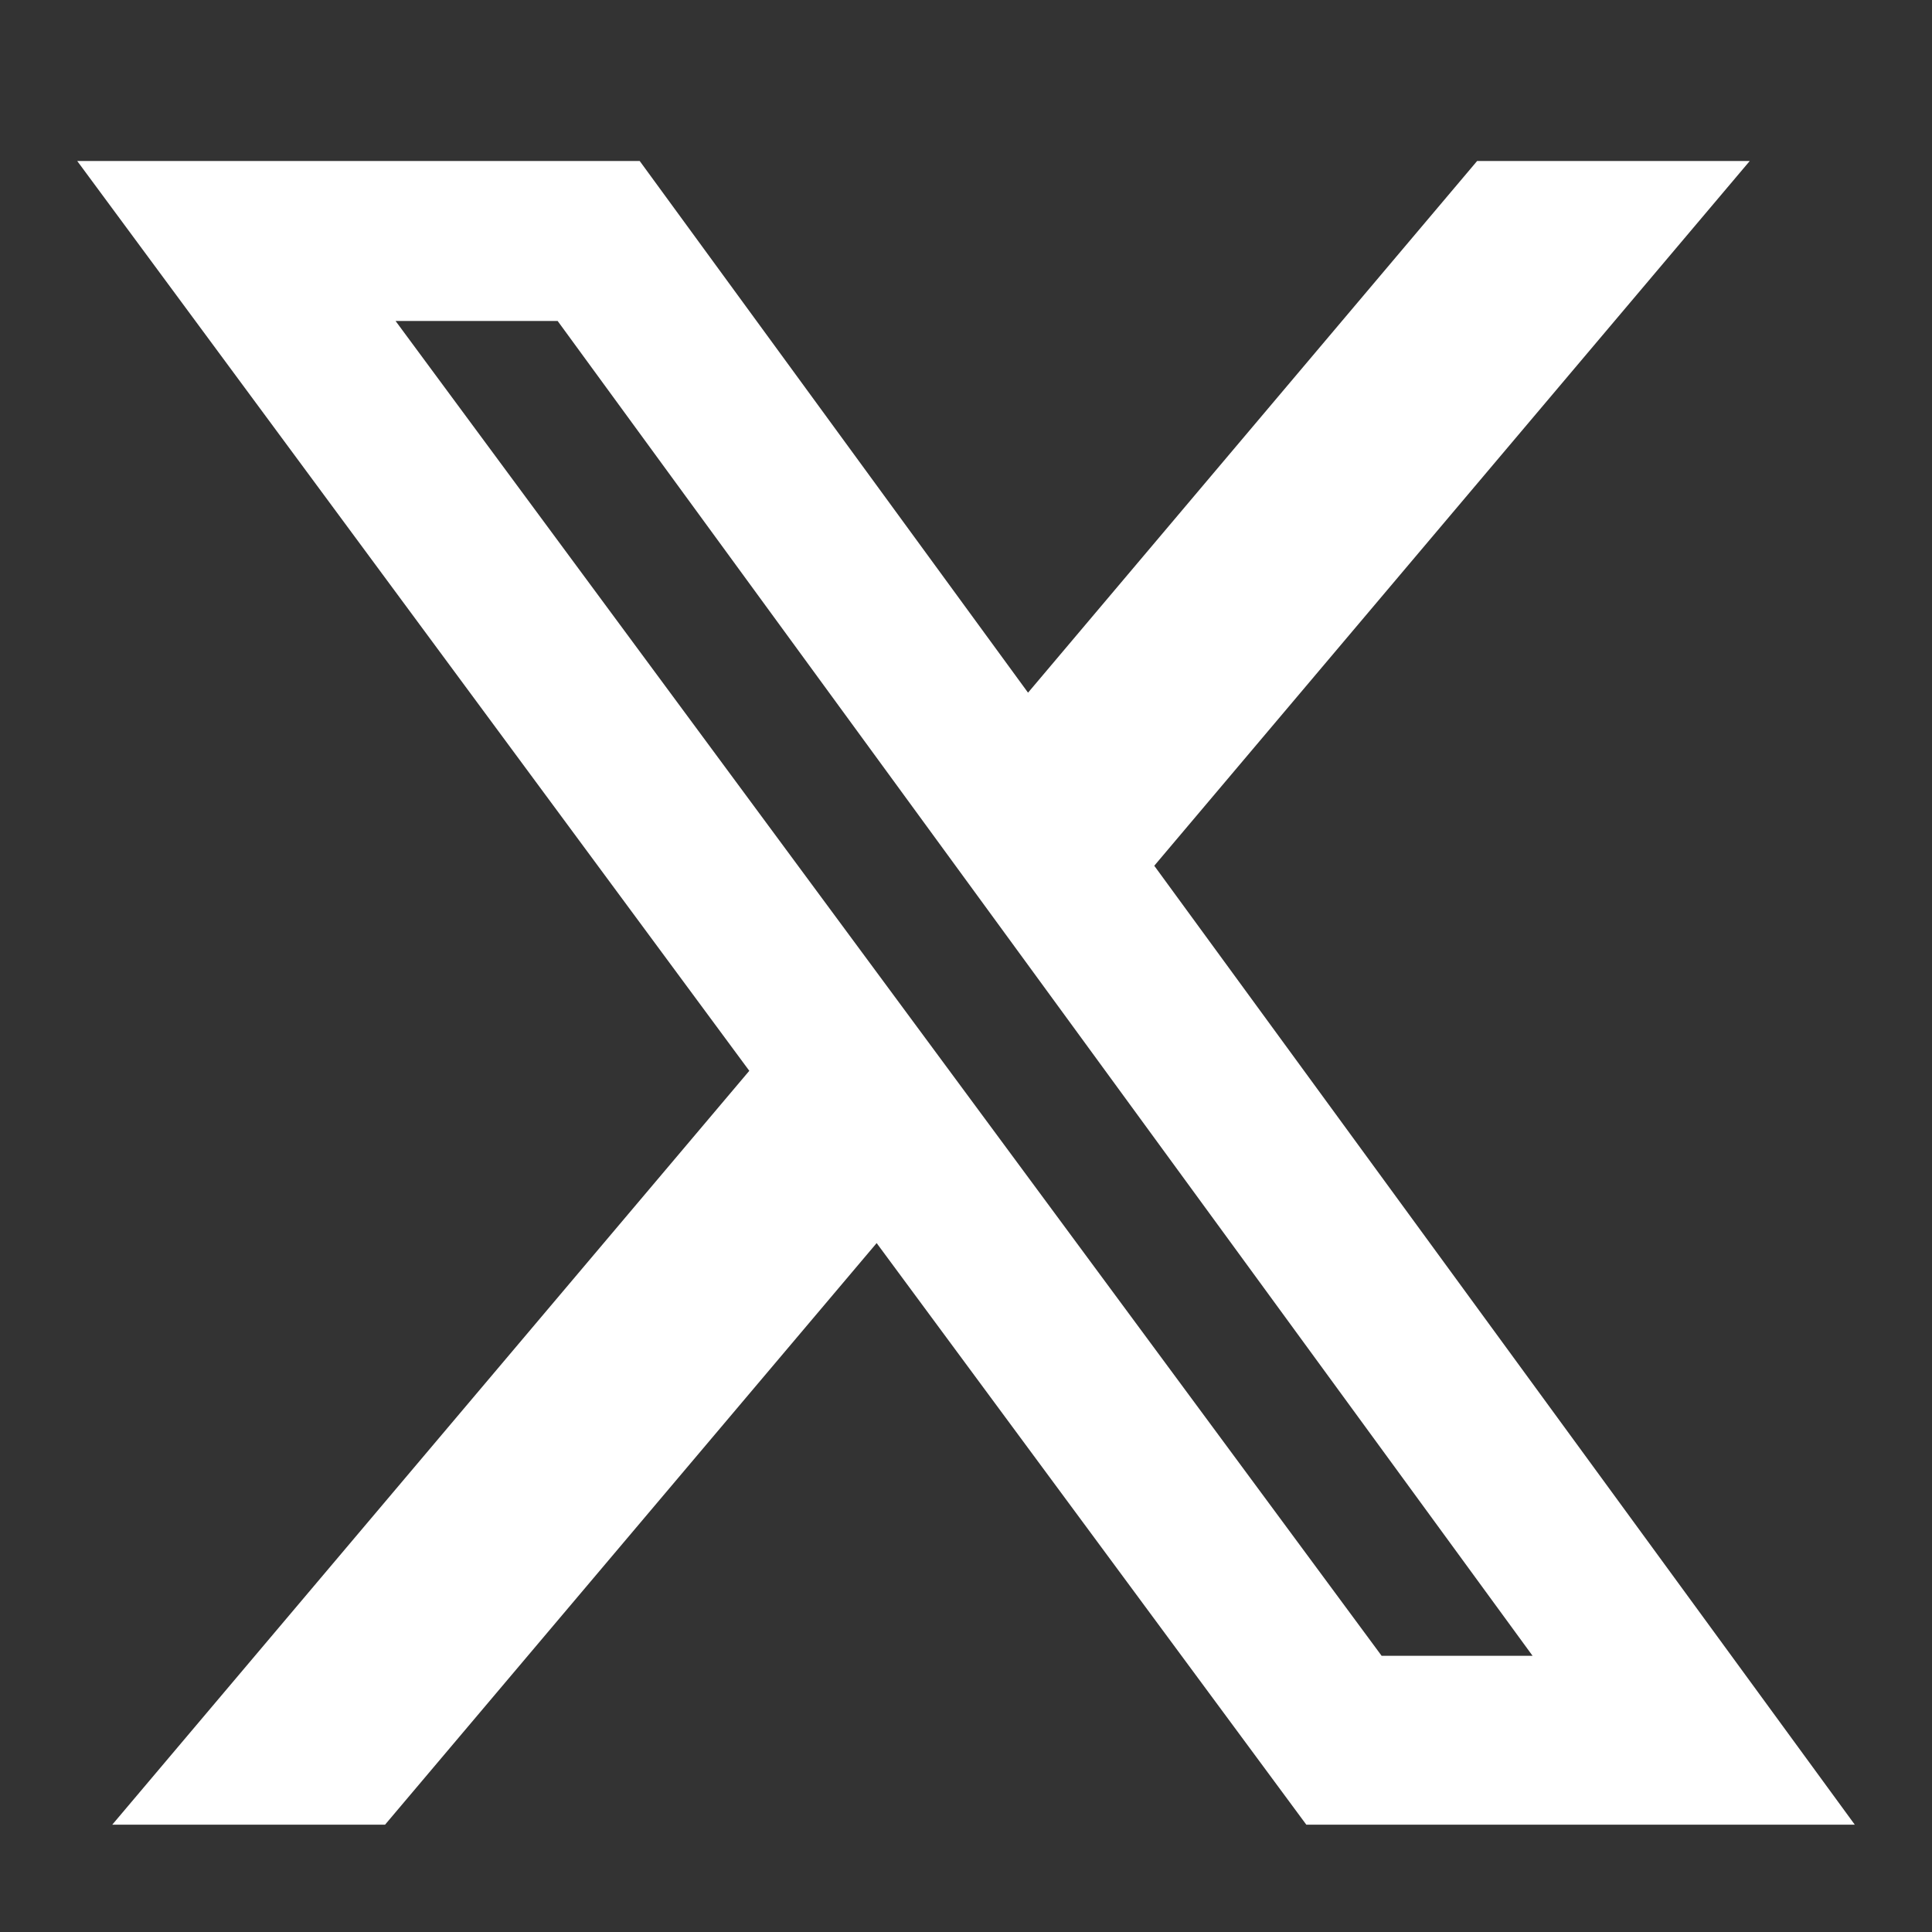 
<svg width="33" height="33" viewBox="0 0 36 36" fill="none" xmlns="http://www.w3.org/2000/svg">
<rect x="0" y="0" width="36" height="36" fill="#333333" stroke="none"/>
<path d="M25.742 30.853H28.557L10.391 5.981H7.371L25.742 30.85V30.853ZM27.524 3H32.604L21.508 16.132L34.561 34H24.341L16.335 23.163L7.175 34H2.092L13.962 19.953L1.439 3H11.92L19.156 12.907L27.524 3Z" fill="#ffffff"/>
</svg>
